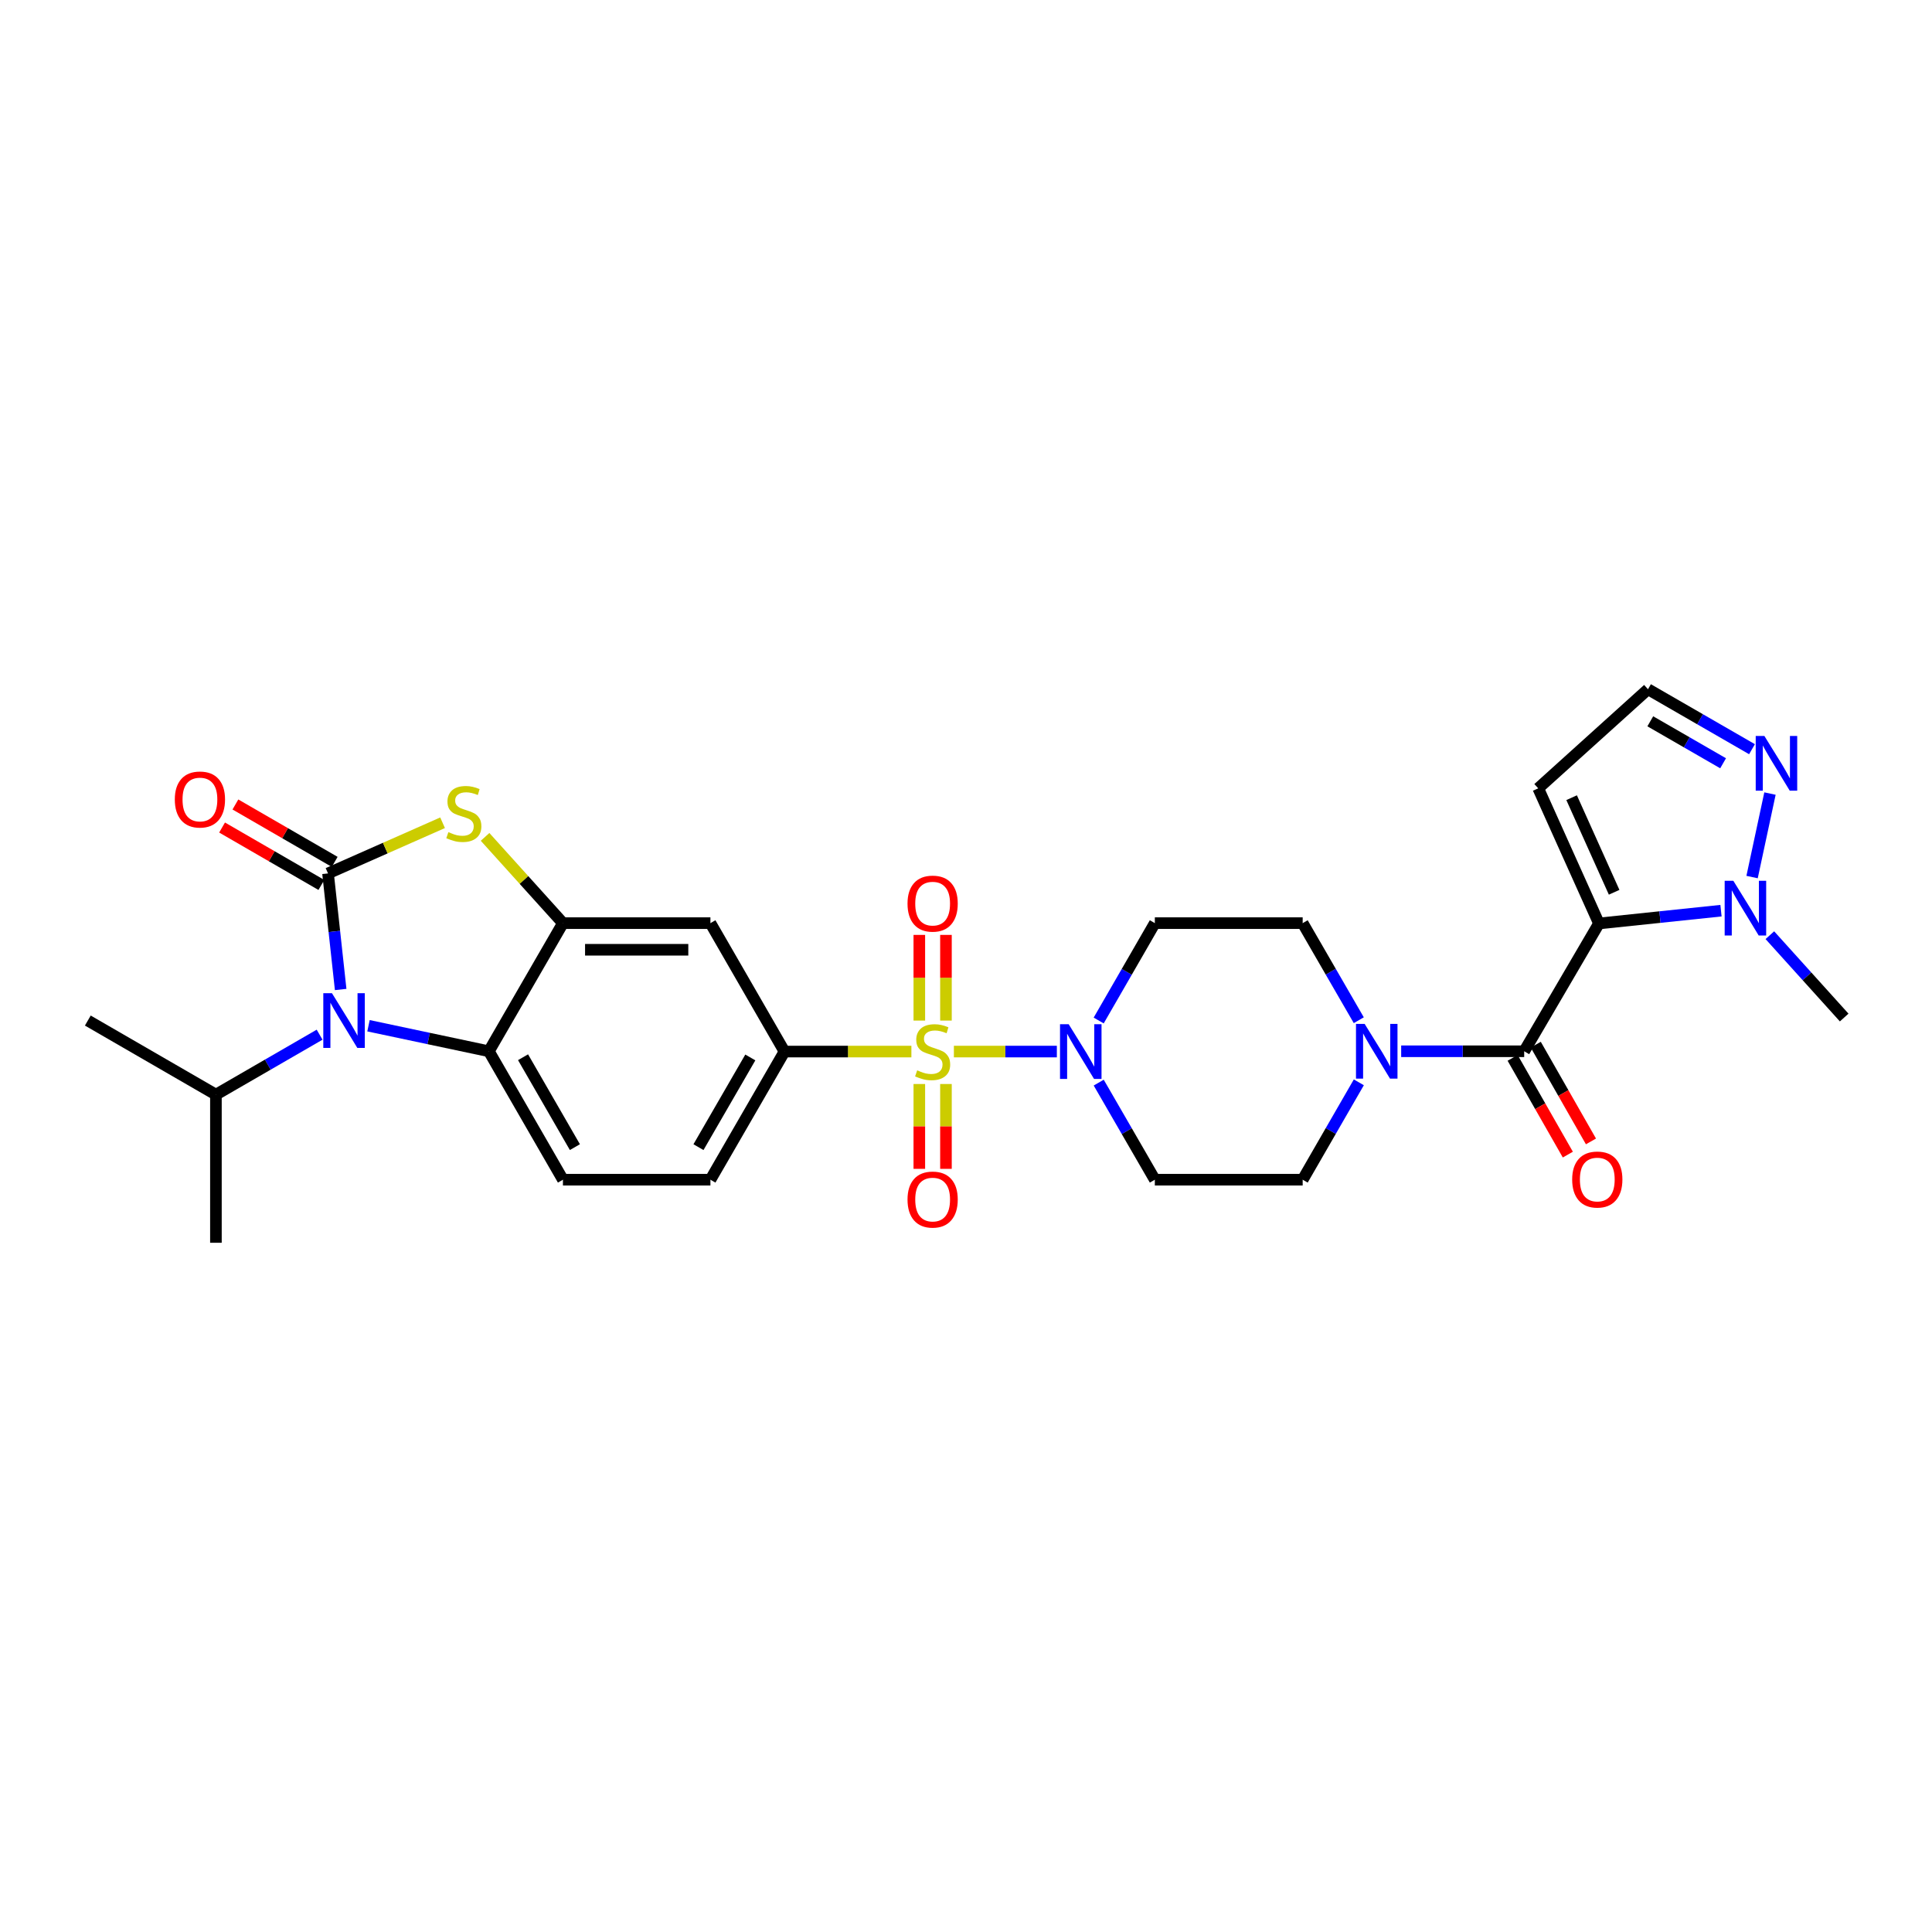 <?xml version='1.0' encoding='iso-8859-1'?>
<svg version='1.1' baseProfile='full'
              xmlns='http://www.w3.org/2000/svg'
                      xmlns:rdkit='http://www.rdkit.org/xml'
                      xmlns:xlink='http://www.w3.org/1999/xlink'
                  xml:space='preserve'
width='1000px' height='1000px' viewBox='0 0 1000 1000'>
<!-- END OF HEADER -->
<rect style='opacity:1.0;fill:#FFFFFF;stroke:none' width='1000' height='1000' x='0' y='0'> </rect>
<path class='bond-5' d='M 493.728,544.287 L 520.375,544.287' style='fill:none;fill-rule:evenodd;stroke:#CCCC00;stroke-width:6px;stroke-linecap:butt;stroke-linejoin:miter;stroke-opacity:1' />
<path class='bond-5' d='M 520.375,544.287 L 547.023,544.287' style='fill:none;fill-rule:evenodd;stroke:#0000FF;stroke-width:6px;stroke-linecap:butt;stroke-linejoin:miter;stroke-opacity:1' />
<path class='bond-9' d='M 471.734,544.287 L 438.891,544.287' style='fill:none;fill-rule:evenodd;stroke:#CCCC00;stroke-width:6px;stroke-linecap:butt;stroke-linejoin:miter;stroke-opacity:1' />
<path class='bond-9' d='M 438.891,544.287 L 406.049,544.287' style='fill:none;fill-rule:evenodd;stroke:#000000;stroke-width:6px;stroke-linecap:butt;stroke-linejoin:miter;stroke-opacity:1' />
<path class='bond-14' d='M 475.838,561.08 L 475.838,583.038' style='fill:none;fill-rule:evenodd;stroke:#CCCC00;stroke-width:6px;stroke-linecap:butt;stroke-linejoin:miter;stroke-opacity:1' />
<path class='bond-14' d='M 475.838,583.038 L 475.838,604.995' style='fill:none;fill-rule:evenodd;stroke:#FF0000;stroke-width:6px;stroke-linecap:butt;stroke-linejoin:miter;stroke-opacity:1' />
<path class='bond-14' d='M 489.623,561.08 L 489.623,583.038' style='fill:none;fill-rule:evenodd;stroke:#CCCC00;stroke-width:6px;stroke-linecap:butt;stroke-linejoin:miter;stroke-opacity:1' />
<path class='bond-14' d='M 489.623,583.038 L 489.623,604.995' style='fill:none;fill-rule:evenodd;stroke:#FF0000;stroke-width:6px;stroke-linecap:butt;stroke-linejoin:miter;stroke-opacity:1' />
<path class='bond-15' d='M 489.623,528.251 L 489.623,506.078' style='fill:none;fill-rule:evenodd;stroke:#CCCC00;stroke-width:6px;stroke-linecap:butt;stroke-linejoin:miter;stroke-opacity:1' />
<path class='bond-15' d='M 489.623,506.078 L 489.623,483.904' style='fill:none;fill-rule:evenodd;stroke:#FF0000;stroke-width:6px;stroke-linecap:butt;stroke-linejoin:miter;stroke-opacity:1' />
<path class='bond-15' d='M 475.838,528.251 L 475.838,506.078' style='fill:none;fill-rule:evenodd;stroke:#CCCC00;stroke-width:6px;stroke-linecap:butt;stroke-linejoin:miter;stroke-opacity:1' />
<path class='bond-15' d='M 475.838,506.078 L 475.838,483.904' style='fill:none;fill-rule:evenodd;stroke:#FF0000;stroke-width:6px;stroke-linecap:butt;stroke-linejoin:miter;stroke-opacity:1' />
<path class='bond-0' d='M 169.786,452.075 L 199.432,438.965' style='fill:none;fill-rule:evenodd;stroke:#000000;stroke-width:6px;stroke-linecap:butt;stroke-linejoin:miter;stroke-opacity:1' />
<path class='bond-0' d='M 199.432,438.965 L 229.079,425.855' style='fill:none;fill-rule:evenodd;stroke:#CCCC00;stroke-width:6px;stroke-linecap:butt;stroke-linejoin:miter;stroke-opacity:1' />
<path class='bond-19' d='M 173.236,446.108 L 147.541,431.251' style='fill:none;fill-rule:evenodd;stroke:#000000;stroke-width:6px;stroke-linecap:butt;stroke-linejoin:miter;stroke-opacity:1' />
<path class='bond-19' d='M 147.541,431.251 L 121.846,416.395' style='fill:none;fill-rule:evenodd;stroke:#FF0000;stroke-width:6px;stroke-linecap:butt;stroke-linejoin:miter;stroke-opacity:1' />
<path class='bond-19' d='M 166.336,458.042 L 140.641,443.185' style='fill:none;fill-rule:evenodd;stroke:#000000;stroke-width:6px;stroke-linecap:butt;stroke-linejoin:miter;stroke-opacity:1' />
<path class='bond-19' d='M 140.641,443.185 L 114.946,428.328' style='fill:none;fill-rule:evenodd;stroke:#FF0000;stroke-width:6px;stroke-linecap:butt;stroke-linejoin:miter;stroke-opacity:1' />
<path class='bond-31' d='M 169.786,452.075 L 173.057,482.118' style='fill:none;fill-rule:evenodd;stroke:#000000;stroke-width:6px;stroke-linecap:butt;stroke-linejoin:miter;stroke-opacity:1' />
<path class='bond-31' d='M 173.057,482.118 L 176.329,512.161' style='fill:none;fill-rule:evenodd;stroke:#0000FF;stroke-width:6px;stroke-linecap:butt;stroke-linejoin:miter;stroke-opacity:1' />
<path class='bond-1' d='M 827.618,477.983 L 788.921,544.134' style='fill:none;fill-rule:evenodd;stroke:#000000;stroke-width:6px;stroke-linecap:butt;stroke-linejoin:miter;stroke-opacity:1' />
<path class='bond-7' d='M 827.618,477.983 L 859.2,474.674' style='fill:none;fill-rule:evenodd;stroke:#000000;stroke-width:6px;stroke-linecap:butt;stroke-linejoin:miter;stroke-opacity:1' />
<path class='bond-7' d='M 859.2,474.674 L 890.781,471.366' style='fill:none;fill-rule:evenodd;stroke:#0000FF;stroke-width:6px;stroke-linecap:butt;stroke-linejoin:miter;stroke-opacity:1' />
<path class='bond-13' d='M 827.618,477.983 L 796.181,408.04' style='fill:none;fill-rule:evenodd;stroke:#000000;stroke-width:6px;stroke-linecap:butt;stroke-linejoin:miter;stroke-opacity:1' />
<path class='bond-13' d='M 835.476,461.84 L 813.47,412.88' style='fill:none;fill-rule:evenodd;stroke:#000000;stroke-width:6px;stroke-linecap:butt;stroke-linejoin:miter;stroke-opacity:1' />
<path class='bond-2' d='M 190.735,530.92 L 221.887,537.527' style='fill:none;fill-rule:evenodd;stroke:#0000FF;stroke-width:6px;stroke-linecap:butt;stroke-linejoin:miter;stroke-opacity:1' />
<path class='bond-2' d='M 221.887,537.527 L 253.038,544.134' style='fill:none;fill-rule:evenodd;stroke:#000000;stroke-width:6px;stroke-linecap:butt;stroke-linejoin:miter;stroke-opacity:1' />
<path class='bond-25' d='M 165.424,535.553 L 138.592,551.067' style='fill:none;fill-rule:evenodd;stroke:#0000FF;stroke-width:6px;stroke-linecap:butt;stroke-linejoin:miter;stroke-opacity:1' />
<path class='bond-25' d='M 138.592,551.067 L 111.759,566.58' style='fill:none;fill-rule:evenodd;stroke:#000000;stroke-width:6px;stroke-linecap:butt;stroke-linejoin:miter;stroke-opacity:1' />
<path class='bond-3' d='M 251.074,433.169 L 271.225,455.492' style='fill:none;fill-rule:evenodd;stroke:#CCCC00;stroke-width:6px;stroke-linecap:butt;stroke-linejoin:miter;stroke-opacity:1' />
<path class='bond-3' d='M 271.225,455.492 L 291.375,477.814' style='fill:none;fill-rule:evenodd;stroke:#000000;stroke-width:6px;stroke-linecap:butt;stroke-linejoin:miter;stroke-opacity:1' />
<path class='bond-4' d='M 788.921,544.134 L 757.084,544.134' style='fill:none;fill-rule:evenodd;stroke:#000000;stroke-width:6px;stroke-linecap:butt;stroke-linejoin:miter;stroke-opacity:1' />
<path class='bond-4' d='M 757.084,544.134 L 725.248,544.134' style='fill:none;fill-rule:evenodd;stroke:#0000FF;stroke-width:6px;stroke-linecap:butt;stroke-linejoin:miter;stroke-opacity:1' />
<path class='bond-23' d='M 782.935,547.55 L 797.221,572.588' style='fill:none;fill-rule:evenodd;stroke:#000000;stroke-width:6px;stroke-linecap:butt;stroke-linejoin:miter;stroke-opacity:1' />
<path class='bond-23' d='M 797.221,572.588 L 811.507,597.626' style='fill:none;fill-rule:evenodd;stroke:#FF0000;stroke-width:6px;stroke-linecap:butt;stroke-linejoin:miter;stroke-opacity:1' />
<path class='bond-23' d='M 794.908,540.719 L 809.194,565.757' style='fill:none;fill-rule:evenodd;stroke:#000000;stroke-width:6px;stroke-linecap:butt;stroke-linejoin:miter;stroke-opacity:1' />
<path class='bond-23' d='M 809.194,565.757 L 823.48,590.795' style='fill:none;fill-rule:evenodd;stroke:#FF0000;stroke-width:6px;stroke-linecap:butt;stroke-linejoin:miter;stroke-opacity:1' />
<path class='bond-16' d='M 568.678,528.209 L 583.21,503.012' style='fill:none;fill-rule:evenodd;stroke:#0000FF;stroke-width:6px;stroke-linecap:butt;stroke-linejoin:miter;stroke-opacity:1' />
<path class='bond-16' d='M 583.21,503.012 L 597.742,477.814' style='fill:none;fill-rule:evenodd;stroke:#000000;stroke-width:6px;stroke-linecap:butt;stroke-linejoin:miter;stroke-opacity:1' />
<path class='bond-17' d='M 568.696,560.363 L 583.219,585.489' style='fill:none;fill-rule:evenodd;stroke:#0000FF;stroke-width:6px;stroke-linecap:butt;stroke-linejoin:miter;stroke-opacity:1' />
<path class='bond-17' d='M 583.219,585.489 L 597.742,610.615' style='fill:none;fill-rule:evenodd;stroke:#000000;stroke-width:6px;stroke-linecap:butt;stroke-linejoin:miter;stroke-opacity:1' />
<path class='bond-6' d='M 291.375,477.814 L 367.712,477.814' style='fill:none;fill-rule:evenodd;stroke:#000000;stroke-width:6px;stroke-linecap:butt;stroke-linejoin:miter;stroke-opacity:1' />
<path class='bond-6' d='M 302.826,491.599 L 356.262,491.599' style='fill:none;fill-rule:evenodd;stroke:#000000;stroke-width:6px;stroke-linecap:butt;stroke-linejoin:miter;stroke-opacity:1' />
<path class='bond-30' d='M 291.375,477.814 L 253.038,544.134' style='fill:none;fill-rule:evenodd;stroke:#000000;stroke-width:6px;stroke-linecap:butt;stroke-linejoin:miter;stroke-opacity:1' />
<path class='bond-12' d='M 906.873,453.965 L 916.136,410.748' style='fill:none;fill-rule:evenodd;stroke:#0000FF;stroke-width:6px;stroke-linecap:butt;stroke-linejoin:miter;stroke-opacity:1' />
<path class='bond-26' d='M 916.074,484.053 L 935.31,505.363' style='fill:none;fill-rule:evenodd;stroke:#0000FF;stroke-width:6px;stroke-linecap:butt;stroke-linejoin:miter;stroke-opacity:1' />
<path class='bond-26' d='M 935.31,505.363 L 954.545,526.674' style='fill:none;fill-rule:evenodd;stroke:#000000;stroke-width:6px;stroke-linecap:butt;stroke-linejoin:miter;stroke-opacity:1' />
<path class='bond-8' d='M 253.038,544.134 L 291.375,610.615' style='fill:none;fill-rule:evenodd;stroke:#000000;stroke-width:6px;stroke-linecap:butt;stroke-linejoin:miter;stroke-opacity:1' />
<path class='bond-8' d='M 270.73,547.22 L 297.566,593.757' style='fill:none;fill-rule:evenodd;stroke:#000000;stroke-width:6px;stroke-linecap:butt;stroke-linejoin:miter;stroke-opacity:1' />
<path class='bond-11' d='M 406.049,544.287 L 367.712,477.814' style='fill:none;fill-rule:evenodd;stroke:#000000;stroke-width:6px;stroke-linecap:butt;stroke-linejoin:miter;stroke-opacity:1' />
<path class='bond-24' d='M 406.049,544.287 L 367.712,610.615' style='fill:none;fill-rule:evenodd;stroke:#000000;stroke-width:6px;stroke-linecap:butt;stroke-linejoin:miter;stroke-opacity:1' />
<path class='bond-24' d='M 388.364,547.338 L 361.528,593.768' style='fill:none;fill-rule:evenodd;stroke:#000000;stroke-width:6px;stroke-linecap:butt;stroke-linejoin:miter;stroke-opacity:1' />
<path class='bond-10' d='M 703.328,560.213 L 688.795,585.414' style='fill:none;fill-rule:evenodd;stroke:#0000FF;stroke-width:6px;stroke-linecap:butt;stroke-linejoin:miter;stroke-opacity:1' />
<path class='bond-10' d='M 688.795,585.414 L 674.263,610.615' style='fill:none;fill-rule:evenodd;stroke:#000000;stroke-width:6px;stroke-linecap:butt;stroke-linejoin:miter;stroke-opacity:1' />
<path class='bond-29' d='M 703.307,528.059 L 688.785,502.937' style='fill:none;fill-rule:evenodd;stroke:#0000FF;stroke-width:6px;stroke-linecap:butt;stroke-linejoin:miter;stroke-opacity:1' />
<path class='bond-29' d='M 688.785,502.937 L 674.263,477.814' style='fill:none;fill-rule:evenodd;stroke:#000000;stroke-width:6px;stroke-linecap:butt;stroke-linejoin:miter;stroke-opacity:1' />
<path class='bond-32' d='M 906.835,387.784 L 879.916,372.265' style='fill:none;fill-rule:evenodd;stroke:#0000FF;stroke-width:6px;stroke-linecap:butt;stroke-linejoin:miter;stroke-opacity:1' />
<path class='bond-32' d='M 879.916,372.265 L 852.998,356.746' style='fill:none;fill-rule:evenodd;stroke:#000000;stroke-width:6px;stroke-linecap:butt;stroke-linejoin:miter;stroke-opacity:1' />
<path class='bond-32' d='M 891.874,395.071 L 873.031,384.207' style='fill:none;fill-rule:evenodd;stroke:#0000FF;stroke-width:6px;stroke-linecap:butt;stroke-linejoin:miter;stroke-opacity:1' />
<path class='bond-32' d='M 873.031,384.207 L 854.188,373.344' style='fill:none;fill-rule:evenodd;stroke:#000000;stroke-width:6px;stroke-linecap:butt;stroke-linejoin:miter;stroke-opacity:1' />
<path class='bond-20' d='M 796.181,408.04 L 852.998,356.746' style='fill:none;fill-rule:evenodd;stroke:#000000;stroke-width:6px;stroke-linecap:butt;stroke-linejoin:miter;stroke-opacity:1' />
<path class='bond-21' d='M 597.742,477.814 L 674.263,477.814' style='fill:none;fill-rule:evenodd;stroke:#000000;stroke-width:6px;stroke-linecap:butt;stroke-linejoin:miter;stroke-opacity:1' />
<path class='bond-22' d='M 597.742,610.615 L 674.263,610.615' style='fill:none;fill-rule:evenodd;stroke:#000000;stroke-width:6px;stroke-linecap:butt;stroke-linejoin:miter;stroke-opacity:1' />
<path class='bond-18' d='M 291.375,610.615 L 367.712,610.615' style='fill:none;fill-rule:evenodd;stroke:#000000;stroke-width:6px;stroke-linecap:butt;stroke-linejoin:miter;stroke-opacity:1' />
<path class='bond-27' d='M 111.759,566.58 L 45.455,528.236' style='fill:none;fill-rule:evenodd;stroke:#000000;stroke-width:6px;stroke-linecap:butt;stroke-linejoin:miter;stroke-opacity:1' />
<path class='bond-28' d='M 111.759,566.58 L 111.759,643.254' style='fill:none;fill-rule:evenodd;stroke:#000000;stroke-width:6px;stroke-linecap:butt;stroke-linejoin:miter;stroke-opacity:1' />
<path  class='atom-0' d='M 474.731 554.007
Q 475.051 554.127, 476.371 554.687
Q 477.691 555.247, 479.131 555.607
Q 480.611 555.927, 482.051 555.927
Q 484.731 555.927, 486.291 554.647
Q 487.851 553.327, 487.851 551.047
Q 487.851 549.487, 487.051 548.527
Q 486.291 547.567, 485.091 547.047
Q 483.891 546.527, 481.891 545.927
Q 479.371 545.167, 477.851 544.447
Q 476.371 543.727, 475.291 542.207
Q 474.251 540.687, 474.251 538.127
Q 474.251 534.567, 476.651 532.367
Q 479.091 530.167, 483.891 530.167
Q 487.171 530.167, 490.891 531.727
L 489.971 534.807
Q 486.571 533.407, 484.011 533.407
Q 481.251 533.407, 479.731 534.567
Q 478.211 535.687, 478.251 537.647
Q 478.251 539.167, 479.011 540.087
Q 479.811 541.007, 480.931 541.527
Q 482.091 542.047, 484.011 542.647
Q 486.571 543.447, 488.091 544.247
Q 489.611 545.047, 490.691 546.687
Q 491.811 548.287, 491.811 551.047
Q 491.811 554.967, 489.171 557.087
Q 486.571 559.167, 482.211 559.167
Q 479.691 559.167, 477.771 558.607
Q 475.891 558.087, 473.651 557.167
L 474.731 554.007
' fill='#CCCC00'/>
<path  class='atom-3' d='M 171.819 514.076
L 181.099 529.076
Q 182.019 530.556, 183.499 533.236
Q 184.979 535.916, 185.059 536.076
L 185.059 514.076
L 188.819 514.076
L 188.819 542.396
L 184.939 542.396
L 174.979 525.996
Q 173.819 524.076, 172.579 521.876
Q 171.379 519.676, 171.019 518.996
L 171.019 542.396
L 167.339 542.396
L 167.339 514.076
L 171.819 514.076
' fill='#0000FF'/>
<path  class='atom-4' d='M 232.08 430.71
Q 232.4 430.83, 233.72 431.39
Q 235.04 431.95, 236.48 432.31
Q 237.96 432.63, 239.4 432.63
Q 242.08 432.63, 243.64 431.35
Q 245.2 430.03, 245.2 427.75
Q 245.2 426.19, 244.4 425.23
Q 243.64 424.27, 242.44 423.75
Q 241.24 423.23, 239.24 422.63
Q 236.72 421.87, 235.2 421.15
Q 233.72 420.43, 232.64 418.91
Q 231.6 417.39, 231.6 414.83
Q 231.6 411.27, 234 409.07
Q 236.44 406.87, 241.24 406.87
Q 244.52 406.87, 248.24 408.43
L 247.32 411.51
Q 243.92 410.11, 241.36 410.11
Q 238.6 410.11, 237.08 411.27
Q 235.56 412.39, 235.6 414.35
Q 235.6 415.87, 236.36 416.79
Q 237.16 417.71, 238.28 418.23
Q 239.44 418.75, 241.36 419.35
Q 243.92 420.15, 245.44 420.95
Q 246.96 421.75, 248.04 423.39
Q 249.16 424.99, 249.16 427.75
Q 249.16 431.67, 246.52 433.79
Q 243.92 435.87, 239.56 435.87
Q 237.04 435.87, 235.12 435.31
Q 233.24 434.79, 231 433.87
L 232.08 430.71
' fill='#CCCC00'/>
<path  class='atom-6' d='M 553.145 530.127
L 562.425 545.127
Q 563.345 546.607, 564.825 549.287
Q 566.305 551.967, 566.385 552.127
L 566.385 530.127
L 570.145 530.127
L 570.145 558.447
L 566.265 558.447
L 556.305 542.047
Q 555.145 540.127, 553.905 537.927
Q 552.705 535.727, 552.345 535.047
L 552.345 558.447
L 548.665 558.447
L 548.665 530.127
L 553.145 530.127
' fill='#0000FF'/>
<path  class='atom-8' d='M 897.167 455.881
L 906.447 470.881
Q 907.367 472.361, 908.847 475.041
Q 910.327 477.721, 910.407 477.881
L 910.407 455.881
L 914.167 455.881
L 914.167 484.201
L 910.287 484.201
L 900.327 467.801
Q 899.167 465.881, 897.927 463.681
Q 896.727 461.481, 896.367 460.801
L 896.367 484.201
L 892.687 484.201
L 892.687 455.881
L 897.167 455.881
' fill='#0000FF'/>
<path  class='atom-11' d='M 706.34 529.974
L 715.62 544.974
Q 716.54 546.454, 718.02 549.134
Q 719.5 551.814, 719.58 551.974
L 719.58 529.974
L 723.34 529.974
L 723.34 558.294
L 719.46 558.294
L 709.5 541.894
Q 708.34 539.974, 707.1 537.774
Q 705.9 535.574, 705.54 534.894
L 705.54 558.294
L 701.86 558.294
L 701.86 529.974
L 706.34 529.974
' fill='#0000FF'/>
<path  class='atom-13' d='M 913.234 380.923
L 922.514 395.923
Q 923.434 397.403, 924.914 400.083
Q 926.394 402.763, 926.474 402.923
L 926.474 380.923
L 930.234 380.923
L 930.234 409.243
L 926.354 409.243
L 916.394 392.843
Q 915.234 390.923, 913.994 388.723
Q 912.794 386.523, 912.434 385.843
L 912.434 409.243
L 908.754 409.243
L 908.754 380.923
L 913.234 380.923
' fill='#0000FF'/>
<path  class='atom-15' d='M 469.731 620.888
Q 469.731 614.088, 473.091 610.288
Q 476.451 606.488, 482.731 606.488
Q 489.011 606.488, 492.371 610.288
Q 495.731 614.088, 495.731 620.888
Q 495.731 627.768, 492.331 631.688
Q 488.931 635.568, 482.731 635.568
Q 476.491 635.568, 473.091 631.688
Q 469.731 627.808, 469.731 620.888
M 482.731 632.368
Q 487.051 632.368, 489.371 629.488
Q 491.731 626.568, 491.731 620.888
Q 491.731 615.328, 489.371 612.528
Q 487.051 609.688, 482.731 609.688
Q 478.411 609.688, 476.051 612.488
Q 473.731 615.288, 473.731 620.888
Q 473.731 626.608, 476.051 629.488
Q 478.411 632.368, 482.731 632.368
' fill='#FF0000'/>
<path  class='atom-16' d='M 469.731 467.709
Q 469.731 460.909, 473.091 457.109
Q 476.451 453.309, 482.731 453.309
Q 489.011 453.309, 492.371 457.109
Q 495.731 460.909, 495.731 467.709
Q 495.731 474.589, 492.331 478.509
Q 488.931 482.389, 482.731 482.389
Q 476.491 482.389, 473.091 478.509
Q 469.731 474.629, 469.731 467.709
M 482.731 479.189
Q 487.051 479.189, 489.371 476.309
Q 491.731 473.389, 491.731 467.709
Q 491.731 462.149, 489.371 459.349
Q 487.051 456.509, 482.731 456.509
Q 478.411 456.509, 476.051 459.309
Q 473.731 462.109, 473.731 467.709
Q 473.731 473.429, 476.051 476.309
Q 478.411 479.189, 482.731 479.189
' fill='#FF0000'/>
<path  class='atom-20' d='M 90.481 413.818
Q 90.481 407.018, 93.841 403.218
Q 97.201 399.418, 103.481 399.418
Q 109.761 399.418, 113.121 403.218
Q 116.481 407.018, 116.481 413.818
Q 116.481 420.698, 113.081 424.618
Q 109.681 428.498, 103.481 428.498
Q 97.241 428.498, 93.841 424.618
Q 90.481 420.738, 90.481 413.818
M 103.481 425.298
Q 107.801 425.298, 110.121 422.418
Q 112.481 419.498, 112.481 413.818
Q 112.481 408.258, 110.121 405.458
Q 107.801 402.618, 103.481 402.618
Q 99.161 402.618, 96.801 405.418
Q 94.481 408.218, 94.481 413.818
Q 94.481 419.538, 96.801 422.418
Q 99.161 425.298, 103.481 425.298
' fill='#FF0000'/>
<path  class='atom-24' d='M 813.753 610.519
Q 813.753 603.719, 817.113 599.919
Q 820.473 596.119, 826.753 596.119
Q 833.033 596.119, 836.393 599.919
Q 839.753 603.719, 839.753 610.519
Q 839.753 617.399, 836.353 621.319
Q 832.953 625.199, 826.753 625.199
Q 820.513 625.199, 817.113 621.319
Q 813.753 617.439, 813.753 610.519
M 826.753 621.999
Q 831.073 621.999, 833.393 619.119
Q 835.753 616.199, 835.753 610.519
Q 835.753 604.959, 833.393 602.159
Q 831.073 599.319, 826.753 599.319
Q 822.433 599.319, 820.073 602.119
Q 817.753 604.919, 817.753 610.519
Q 817.753 616.239, 820.073 619.119
Q 822.433 621.999, 826.753 621.999
' fill='#FF0000'/>
</svg>

